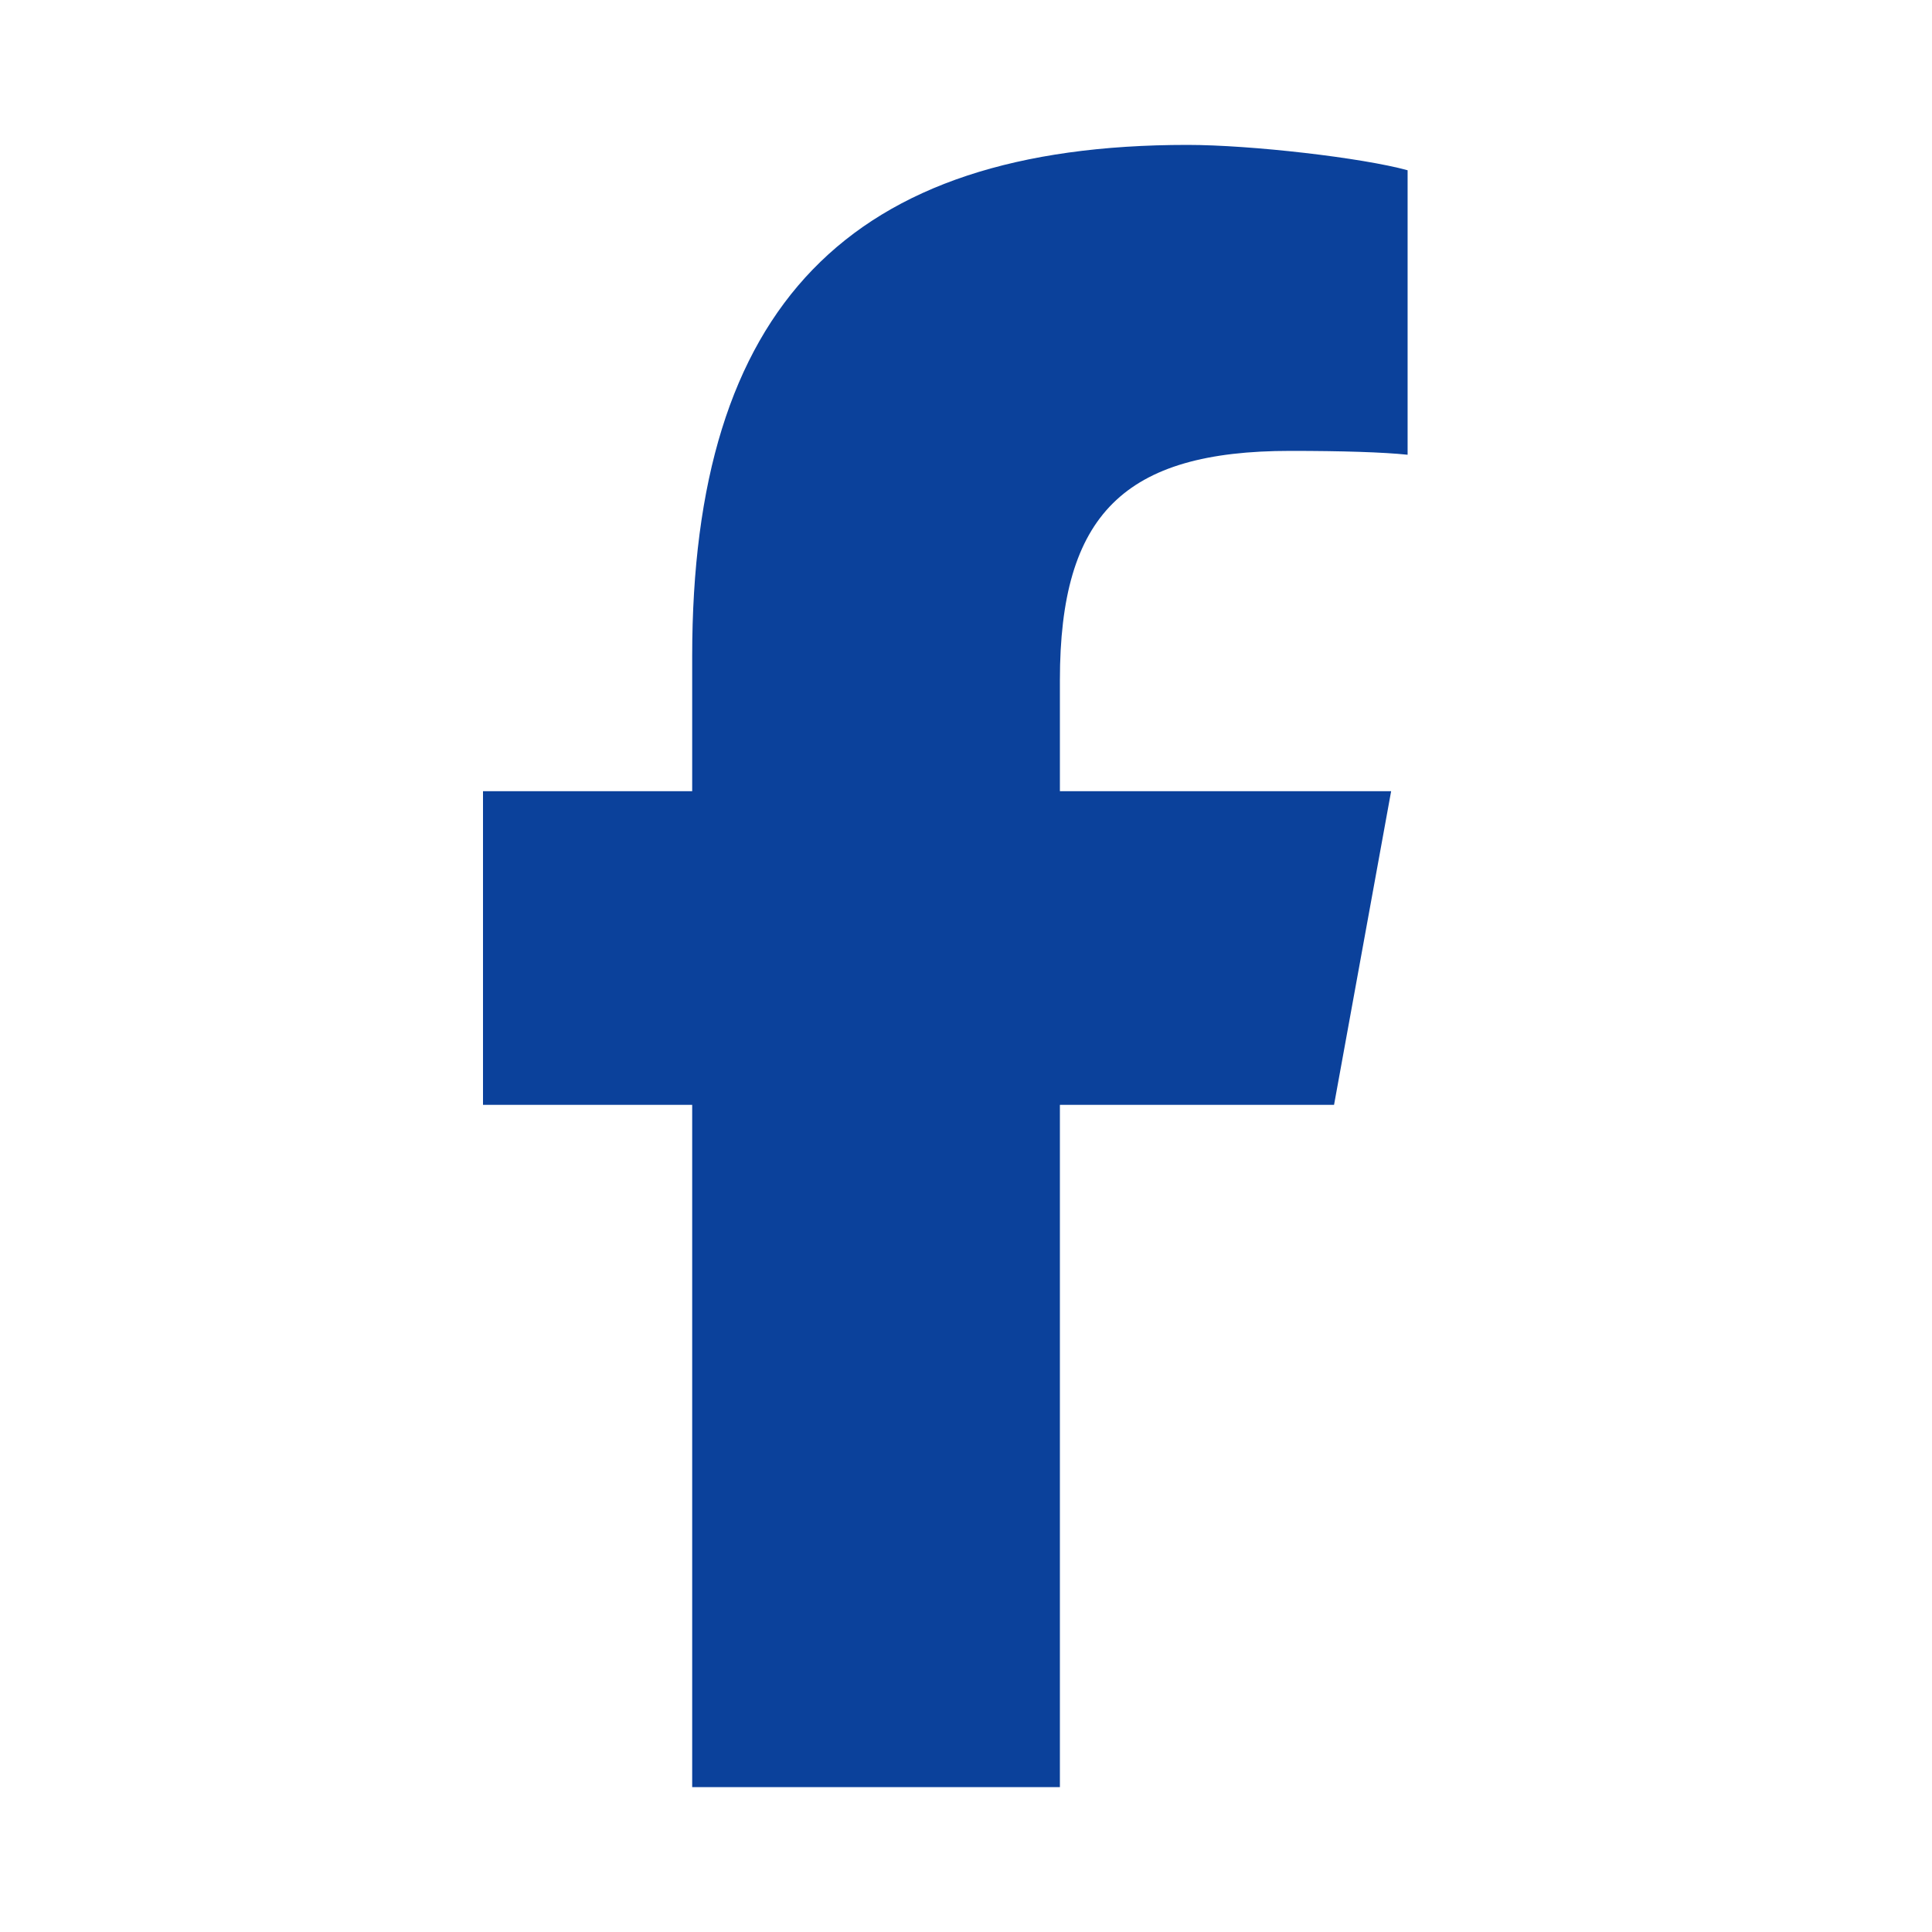 <svg width="40" height="40" viewBox="0 0 40 40" fill="none" xmlns="http://www.w3.org/2000/svg">
<path d="M14.331 22.875V37H21.944V22.875H27.62L28.802 16.381H21.944V14.083C21.944 10.65 23.276 9.335 26.715 9.335C27.784 9.335 28.644 9.362 29.143 9.415V3.525C28.204 3.266 25.907 3 24.582 3C17.567 3 14.331 6.354 14.331 13.585V16.381H10V22.875H14.331Z" fill="#0B419B"/>
</svg>
